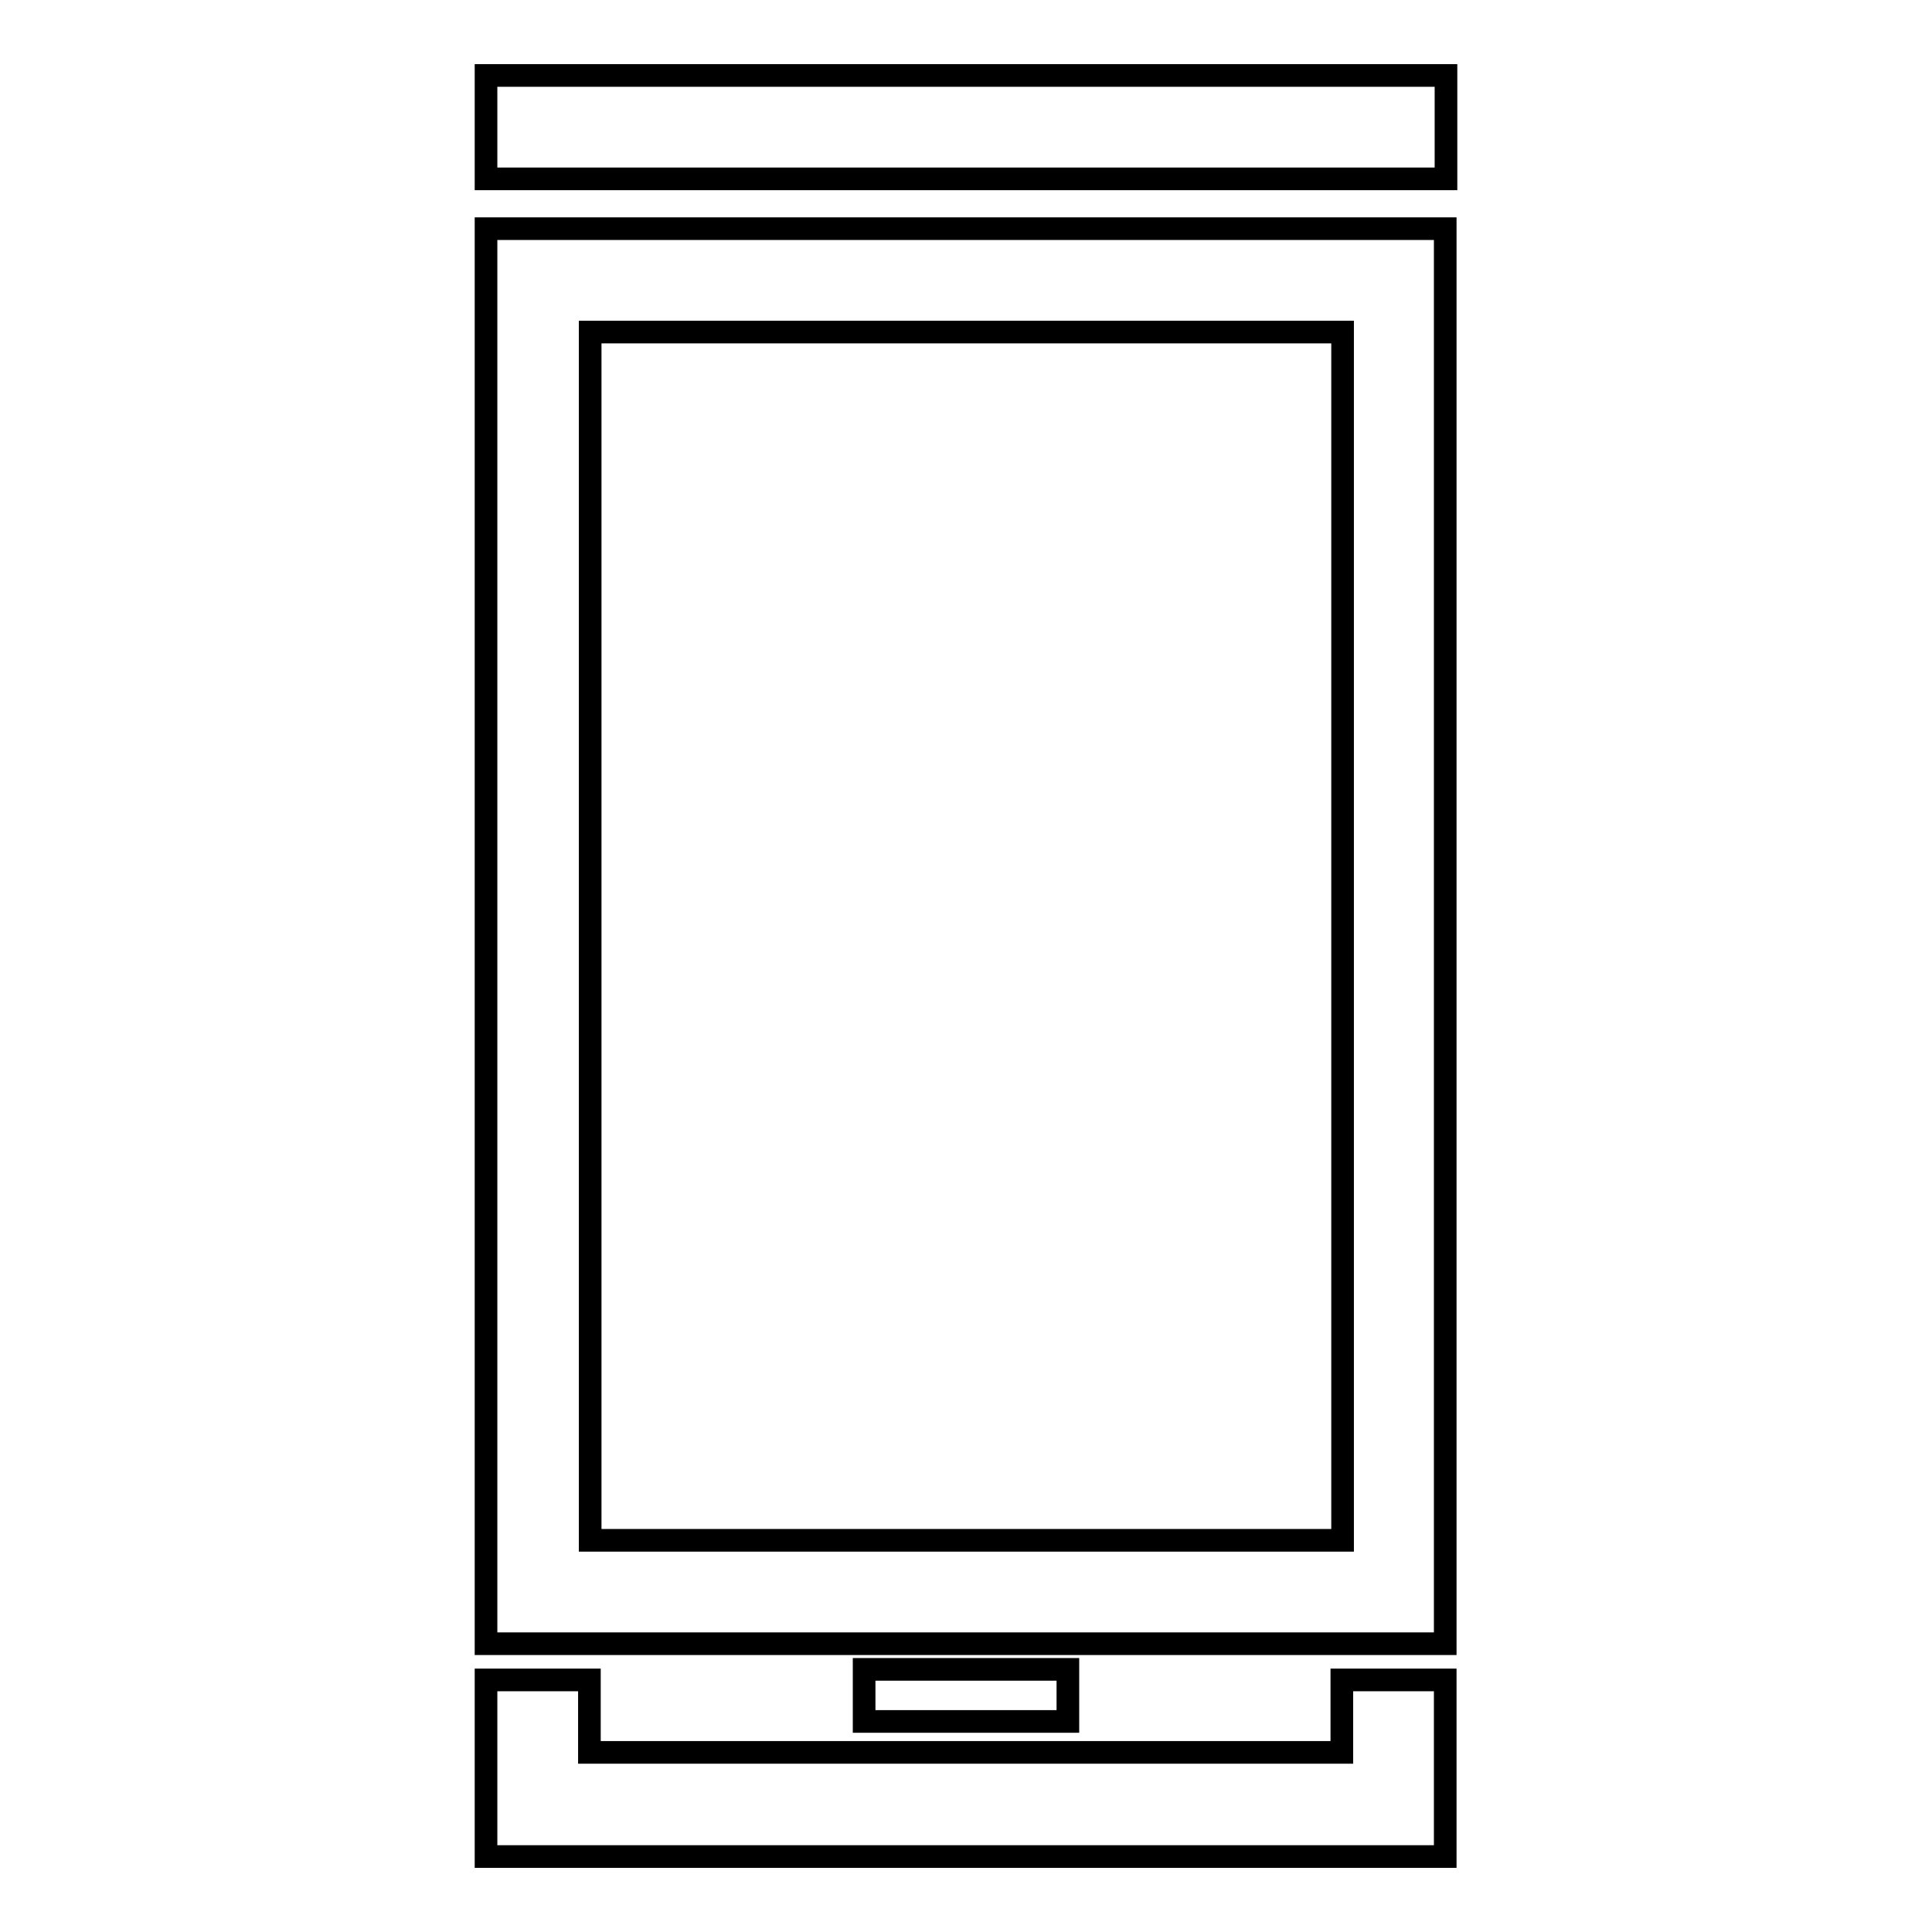 <?xml version="1.0" encoding="utf-8"?>
<!-- Svg Vector Icons : http://www.onlinewebfonts.com/icon -->
<!DOCTYPE svg PUBLIC "-//W3C//DTD SVG 1.1//EN" "http://www.w3.org/Graphics/SVG/1.1/DTD/svg11.dtd">
<svg version="1.1" xmlns="http://www.w3.org/2000/svg" xmlns:xlink="http://www.w3.org/1999/xlink" x="0px" y="0px" viewBox="0 0 256 256" enable-background="new 0 0 256 256" xml:space="preserve">
<g> <path stroke-width="3" fill-opacity="0" stroke="#000000"  d="M191.6,246H64.4v-23.4h13.7v9.6h99.7v-9.6h13.7V246z M64.4,10h127.2v13.7H64.4V10z M191.6,217.8H64.4V30.3 h127.1V217.8z M78.2,204.1h99.7V44H78.2V204.1z M114.5,221.2h27v6.9h-27V221.2z"/></g>
</svg>